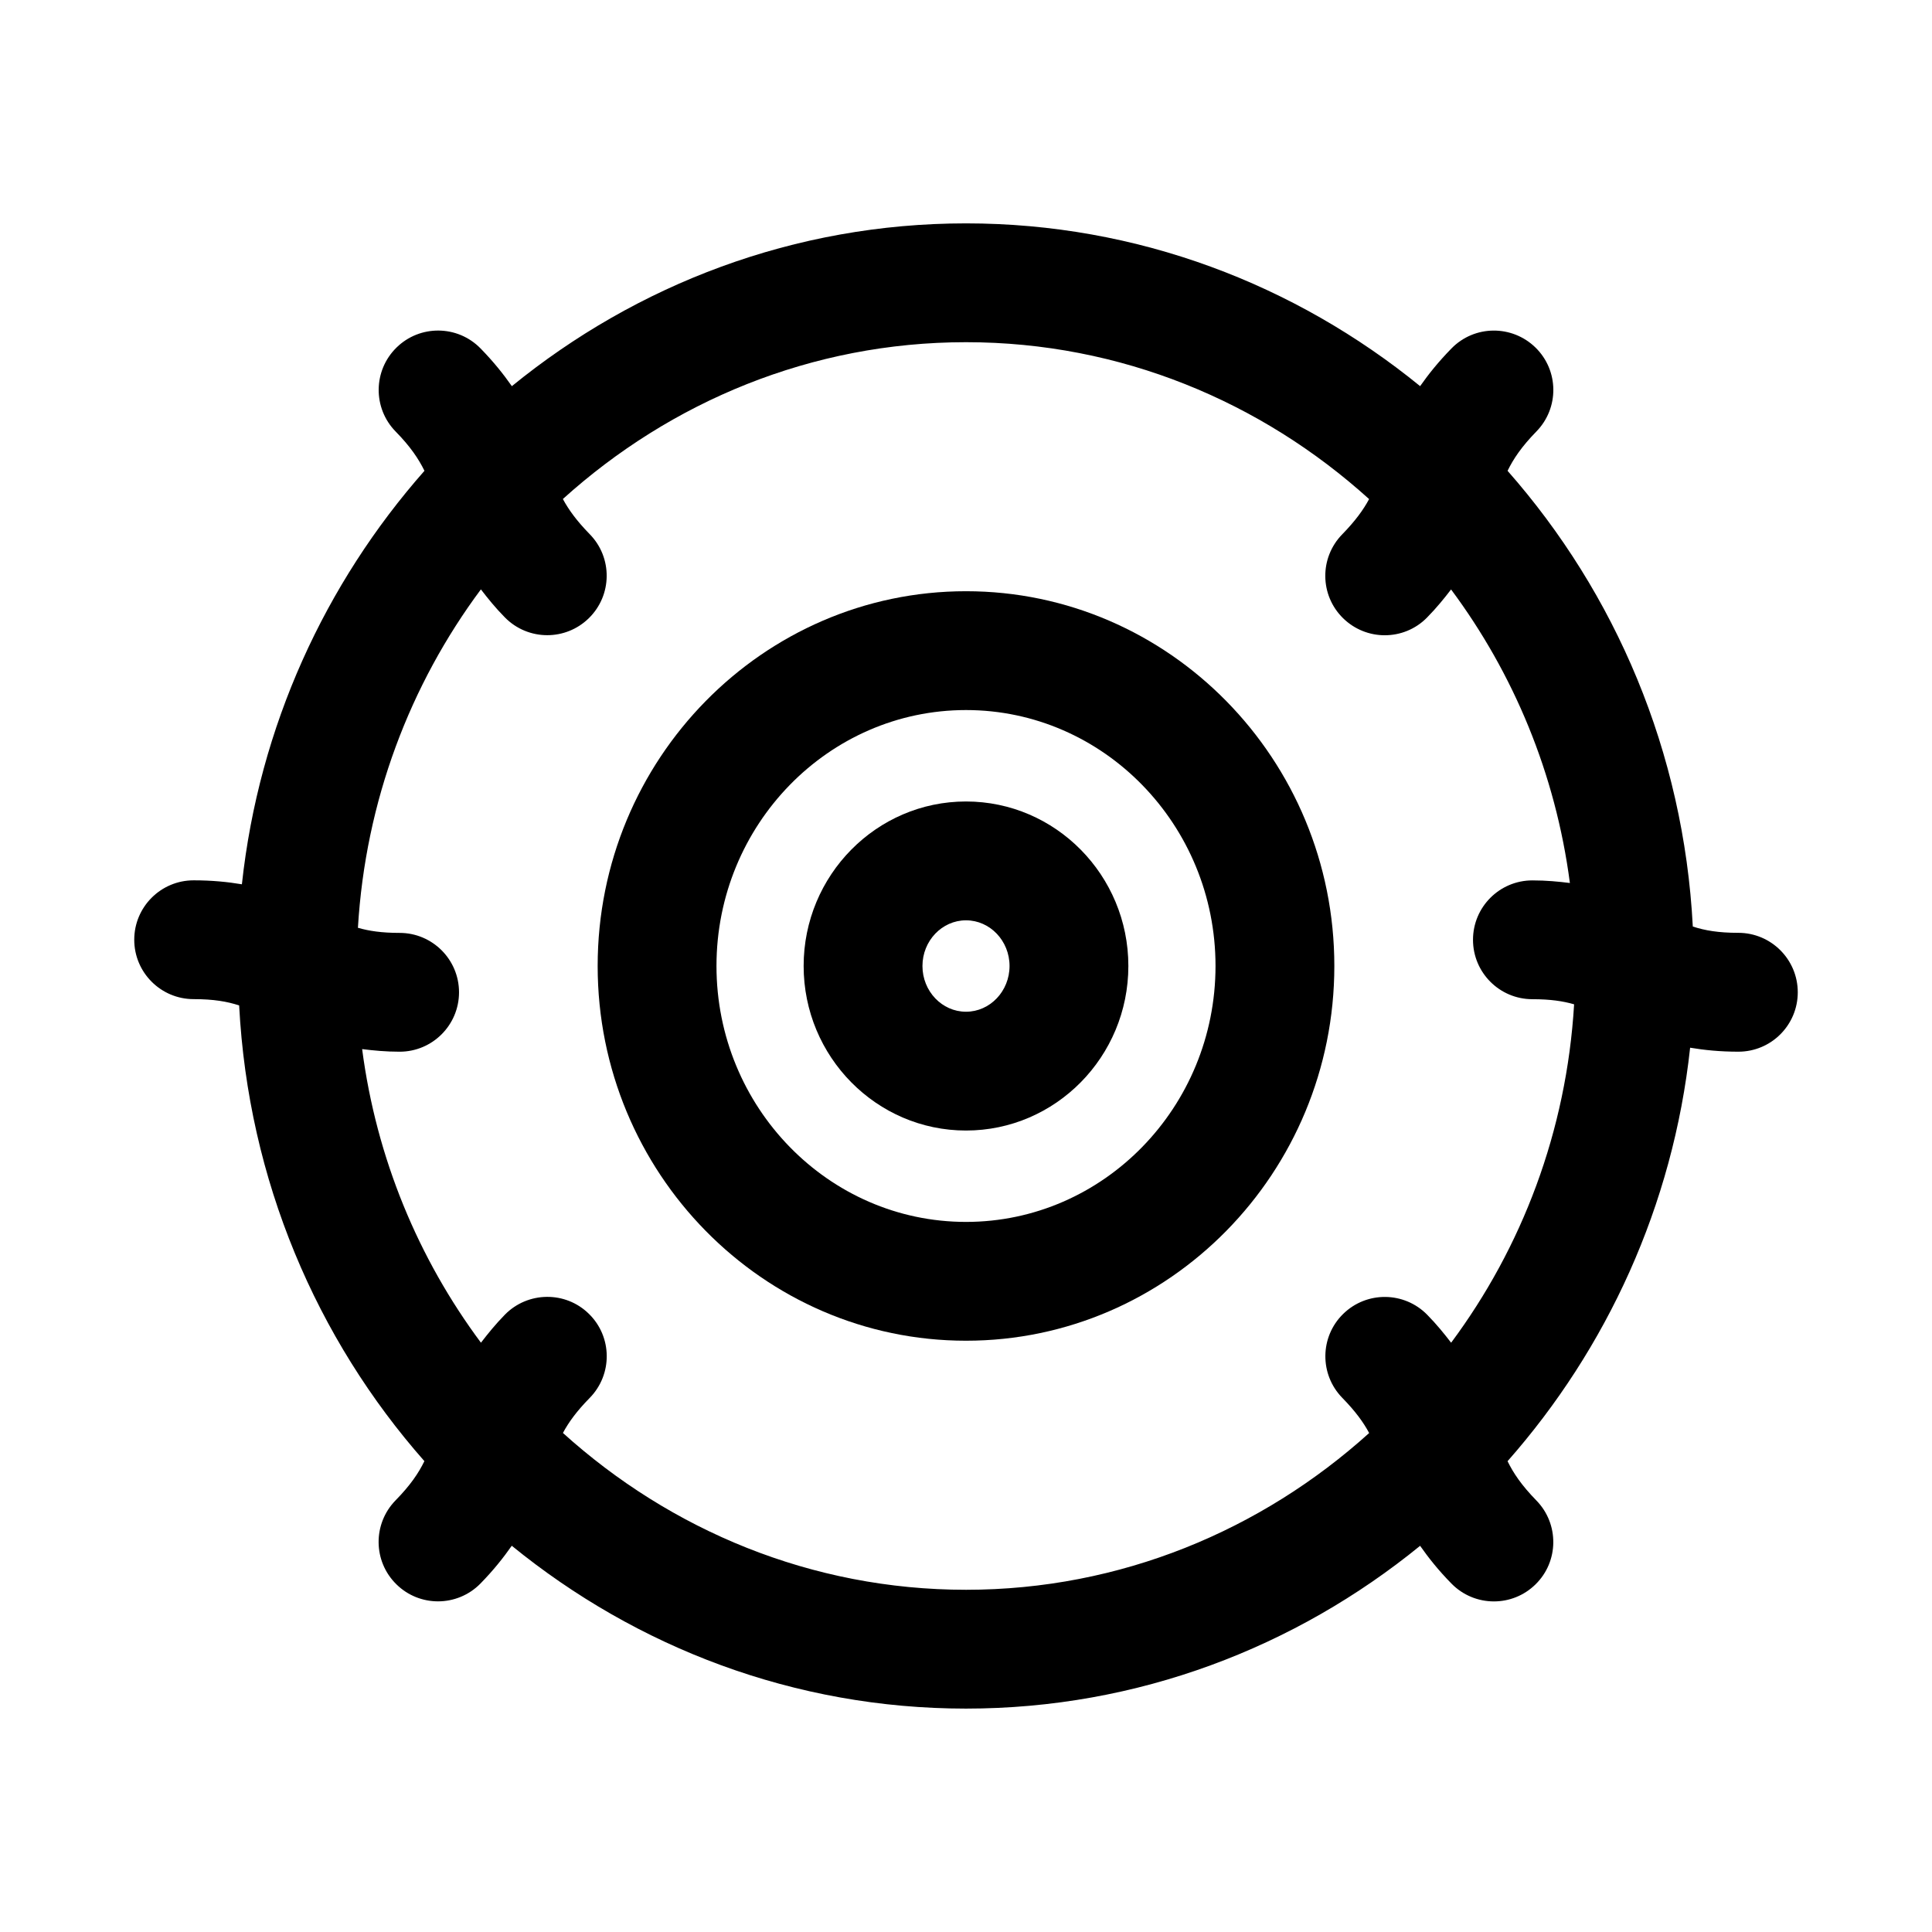 <?xml version="1.0" encoding="UTF-8"?>
<!-- Uploaded to: ICON Repo, www.iconrepo.com, Generator: ICON Repo Mixer Tools -->
<svg fill="#000000" width="800px" height="800px" version="1.1" viewBox="144 144 512 512" xmlns="http://www.w3.org/2000/svg">
 <g>
  <path d="m400 300.68c-53.828 0-97.613 44.555-97.613 99.312 0 54.773 43.785 99.312 97.613 99.312s97.613-44.539 97.613-99.312c0-54.754-43.785-99.312-97.613-99.312zm0 167.14c-36.465 0-66.125-30.434-66.125-67.824s29.66-67.824 66.125-67.824 66.125 30.434 66.125 67.824-29.664 67.824-66.125 67.824z"/>
  <path d="m400 356.4c-23.727 0-43.027 19.555-43.027 43.594 0 24.043 19.301 43.609 43.027 43.609s43.027-19.555 43.027-43.609c0-24.039-19.301-43.594-43.027-43.594zm0 55.719c-6.359 0-11.539-5.434-11.539-12.121 0-6.676 5.18-12.105 11.539-12.105s11.539 5.434 11.539 12.105c0 6.676-5.18 12.121-11.539 12.121z"/>
  <path d="m604.67 391.21c-5.289 0-8.879-0.629-12.059-1.668-2.41-46.32-20.516-88.34-49.09-120.77 1.559-3.195 3.731-6.422 7.621-10.406 6.094-6.219 6-16.168-0.219-22.262-6.234-6.078-16.184-5.984-22.262 0.234-3.465 3.543-6.094 6.832-8.312 9.996-33.051-26.922-74.852-43.137-120.35-43.137s-87.301 16.215-120.35 43.141c-2.223-3.168-4.836-6.457-8.297-10-6.094-6.234-16.078-6.312-22.262-0.238-6.223 6.094-6.316 16.059-0.238 22.262 3.906 3.984 6.062 7.211 7.637 10.406-26.277 29.805-43.848 67.668-48.383 109.58-3.762-0.629-7.902-1.051-12.785-1.051-8.691 0-15.742 7.055-15.742 15.742 0 8.691 7.055 15.742 15.742 15.742 5.289 0 8.879 0.629 12.059 1.668 2.41 46.32 20.516 88.355 49.09 120.77-1.559 3.195-3.731 6.406-7.637 10.391-6.078 6.219-5.984 16.184 0.234 22.262 3.055 3.008 7.039 4.504 11.02 4.504 4.078 0 8.172-1.59 11.242-4.723 3.465-3.543 6.078-6.848 8.297-10.012 33.07 26.938 74.871 43.156 120.37 43.156s87.301-16.215 120.35-43.141c2.219 3.164 4.832 6.473 8.312 10.012 3.07 3.133 7.148 4.723 11.242 4.723 3.984 0 7.949-1.496 11.02-4.504 6.219-6.078 6.297-16.059 0.219-22.262-3.891-3.984-6.062-7.211-7.621-10.391 26.277-29.805 43.848-67.668 48.383-109.58 3.762 0.629 7.902 1.055 12.785 1.055 8.707 0 15.742-7.055 15.742-15.742 0-8.691-7.051-15.758-15.758-15.758zm-204.67 174.1c-40.965 0-78.297-15.793-106.82-41.562 1.527-2.852 3.652-5.777 7.117-9.305 6.078-6.219 5.984-16.184-0.234-22.262-6.188-6.094-16.184-5.969-22.262 0.219-2.535 2.598-4.504 5.039-6.344 7.43-16.547-22.23-27.695-48.805-31.488-77.809 3.055 0.379 6.234 0.691 9.934 0.691 8.691 0 15.742-7.055 15.742-15.742 0-8.691-7.055-15.742-15.742-15.742-4.738 0-8.109-0.504-11.051-1.355 2-33.582 13.809-64.441 32.59-89.68 1.844 2.394 3.793 4.832 6.344 7.414 3.086 3.148 7.164 4.723 11.242 4.723 3.969 0 7.949-1.496 11.02-4.504 6.219-6.094 6.312-16.059 0.234-22.262-3.465-3.543-5.574-6.473-7.117-9.32 28.527-25.77 65.871-41.559 106.84-41.559 40.965 0 78.312 15.793 106.82 41.578-1.527 2.852-3.652 5.777-7.102 9.32-6.094 6.219-6 16.168 0.219 22.262 3.07 2.992 7.039 4.504 11.02 4.504 4.094 0 8.172-1.574 11.242-4.723 2.551-2.598 4.504-5.023 6.344-7.414 16.547 22.23 27.695 48.805 31.488 77.793-3.039-0.379-6.234-0.691-9.934-0.691-8.707 0-15.742 7.055-15.742 15.742 0 8.691 7.039 15.742 15.742 15.742 4.738 0 8.109 0.504 11.051 1.355-2 33.582-13.809 64.441-32.59 89.68-1.844-2.394-3.809-4.832-6.344-7.414-6.078-6.188-16.043-6.312-22.262-0.219-6.219 6.078-6.297 16.059-0.219 22.262 3.449 3.527 5.574 6.453 7.102 9.305-28.531 25.75-65.875 41.543-106.84 41.543z"/>
 </g>
</svg>